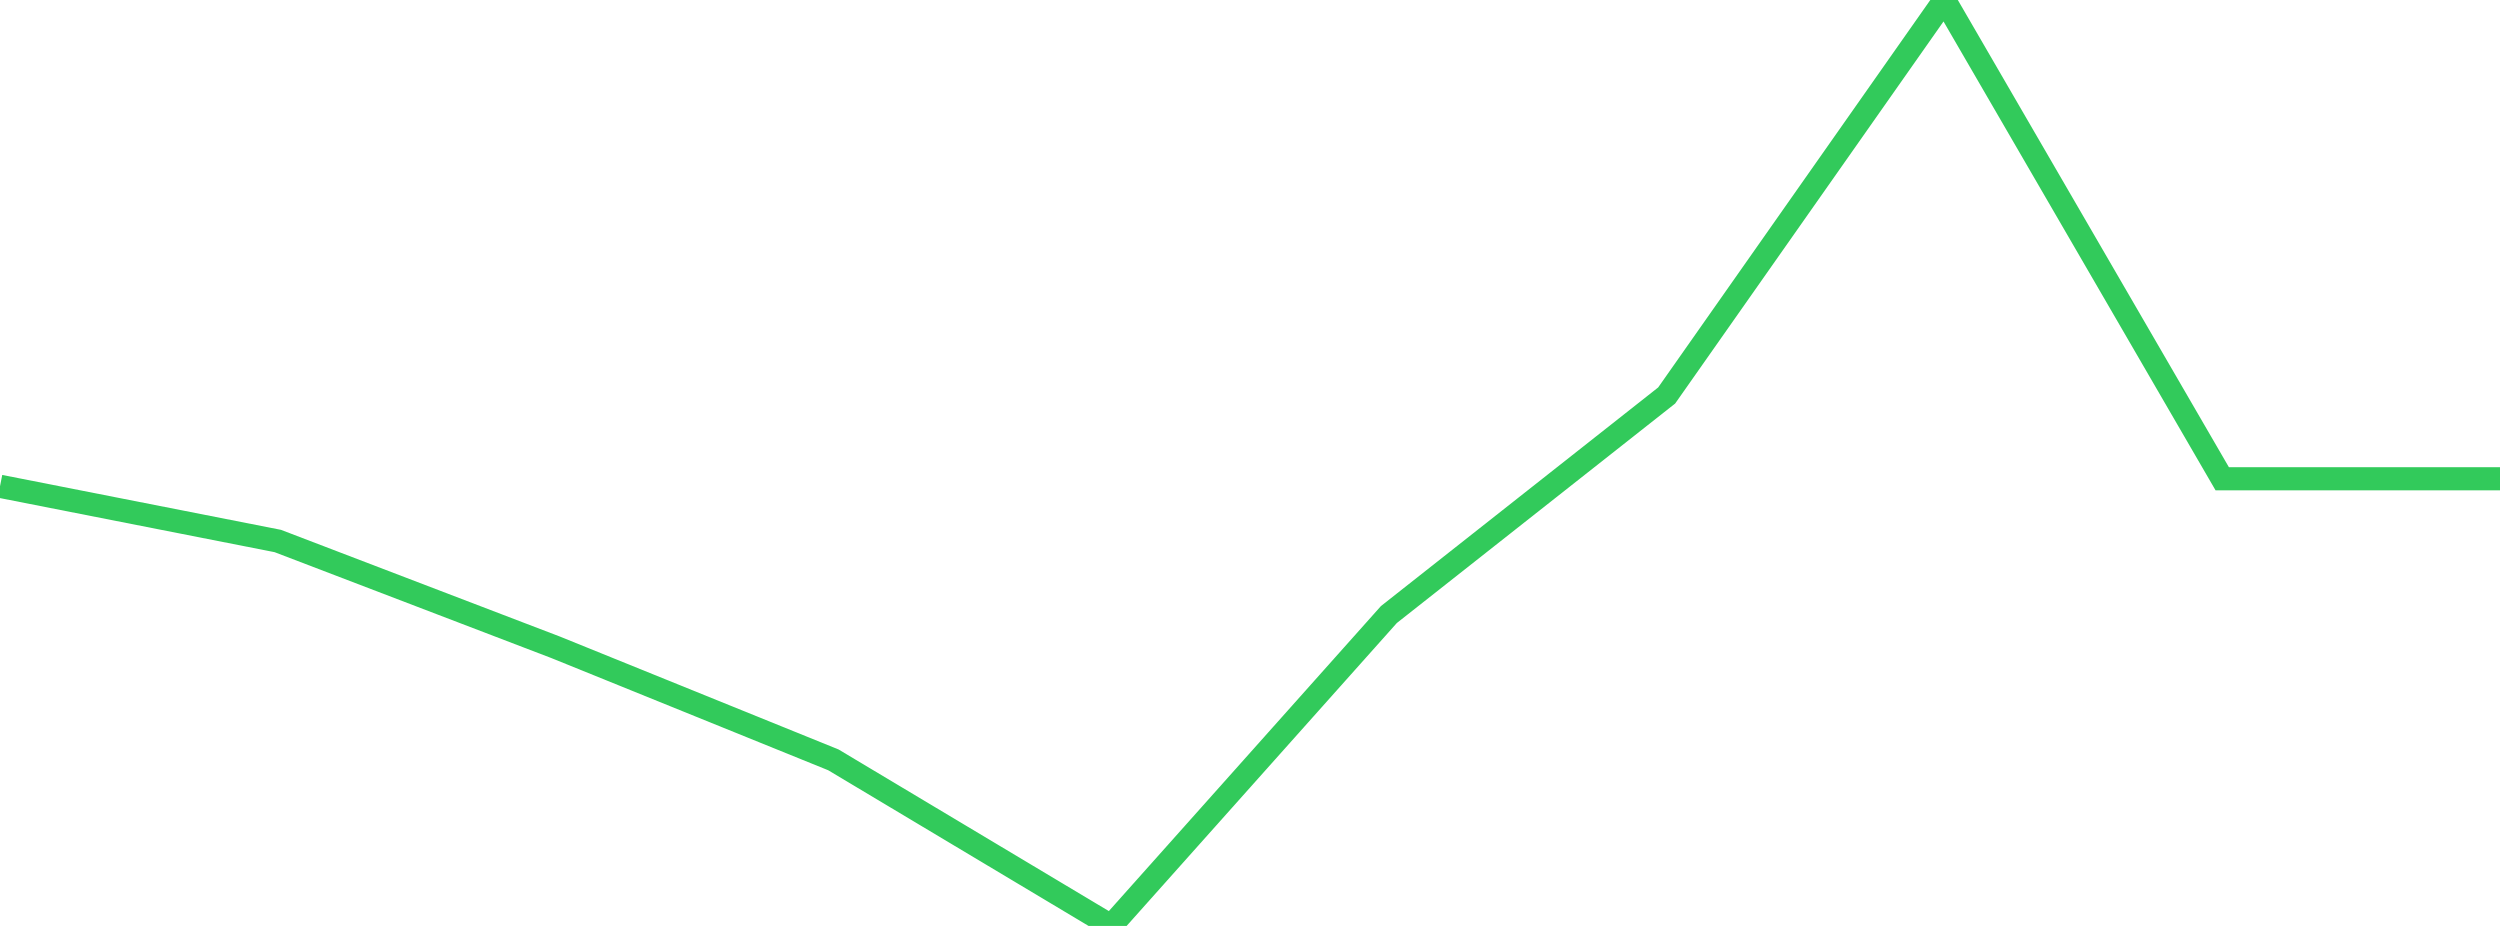 <?xml version="1.0" standalone="no"?>
<!DOCTYPE svg PUBLIC "-//W3C//DTD SVG 1.1//EN" "http://www.w3.org/Graphics/SVG/1.1/DTD/svg11.dtd">

<svg width="135" height="50" viewBox="0 0 135 50" preserveAspectRatio="none" 
  xmlns="http://www.w3.org/2000/svg"
  xmlns:xlink="http://www.w3.org/1999/xlink">


<polyline points="0.0, 26.26 15.0, 29.214 30.0, 34.953 45.0, 41.031 60.0, 50.0 75.0, 33.185 90.0, 21.356 105.0, 0.0 120.0, 25.853 135.0, 25.853" fill="none" stroke="#32ca5b" stroke-width="1.25"/>

</svg>